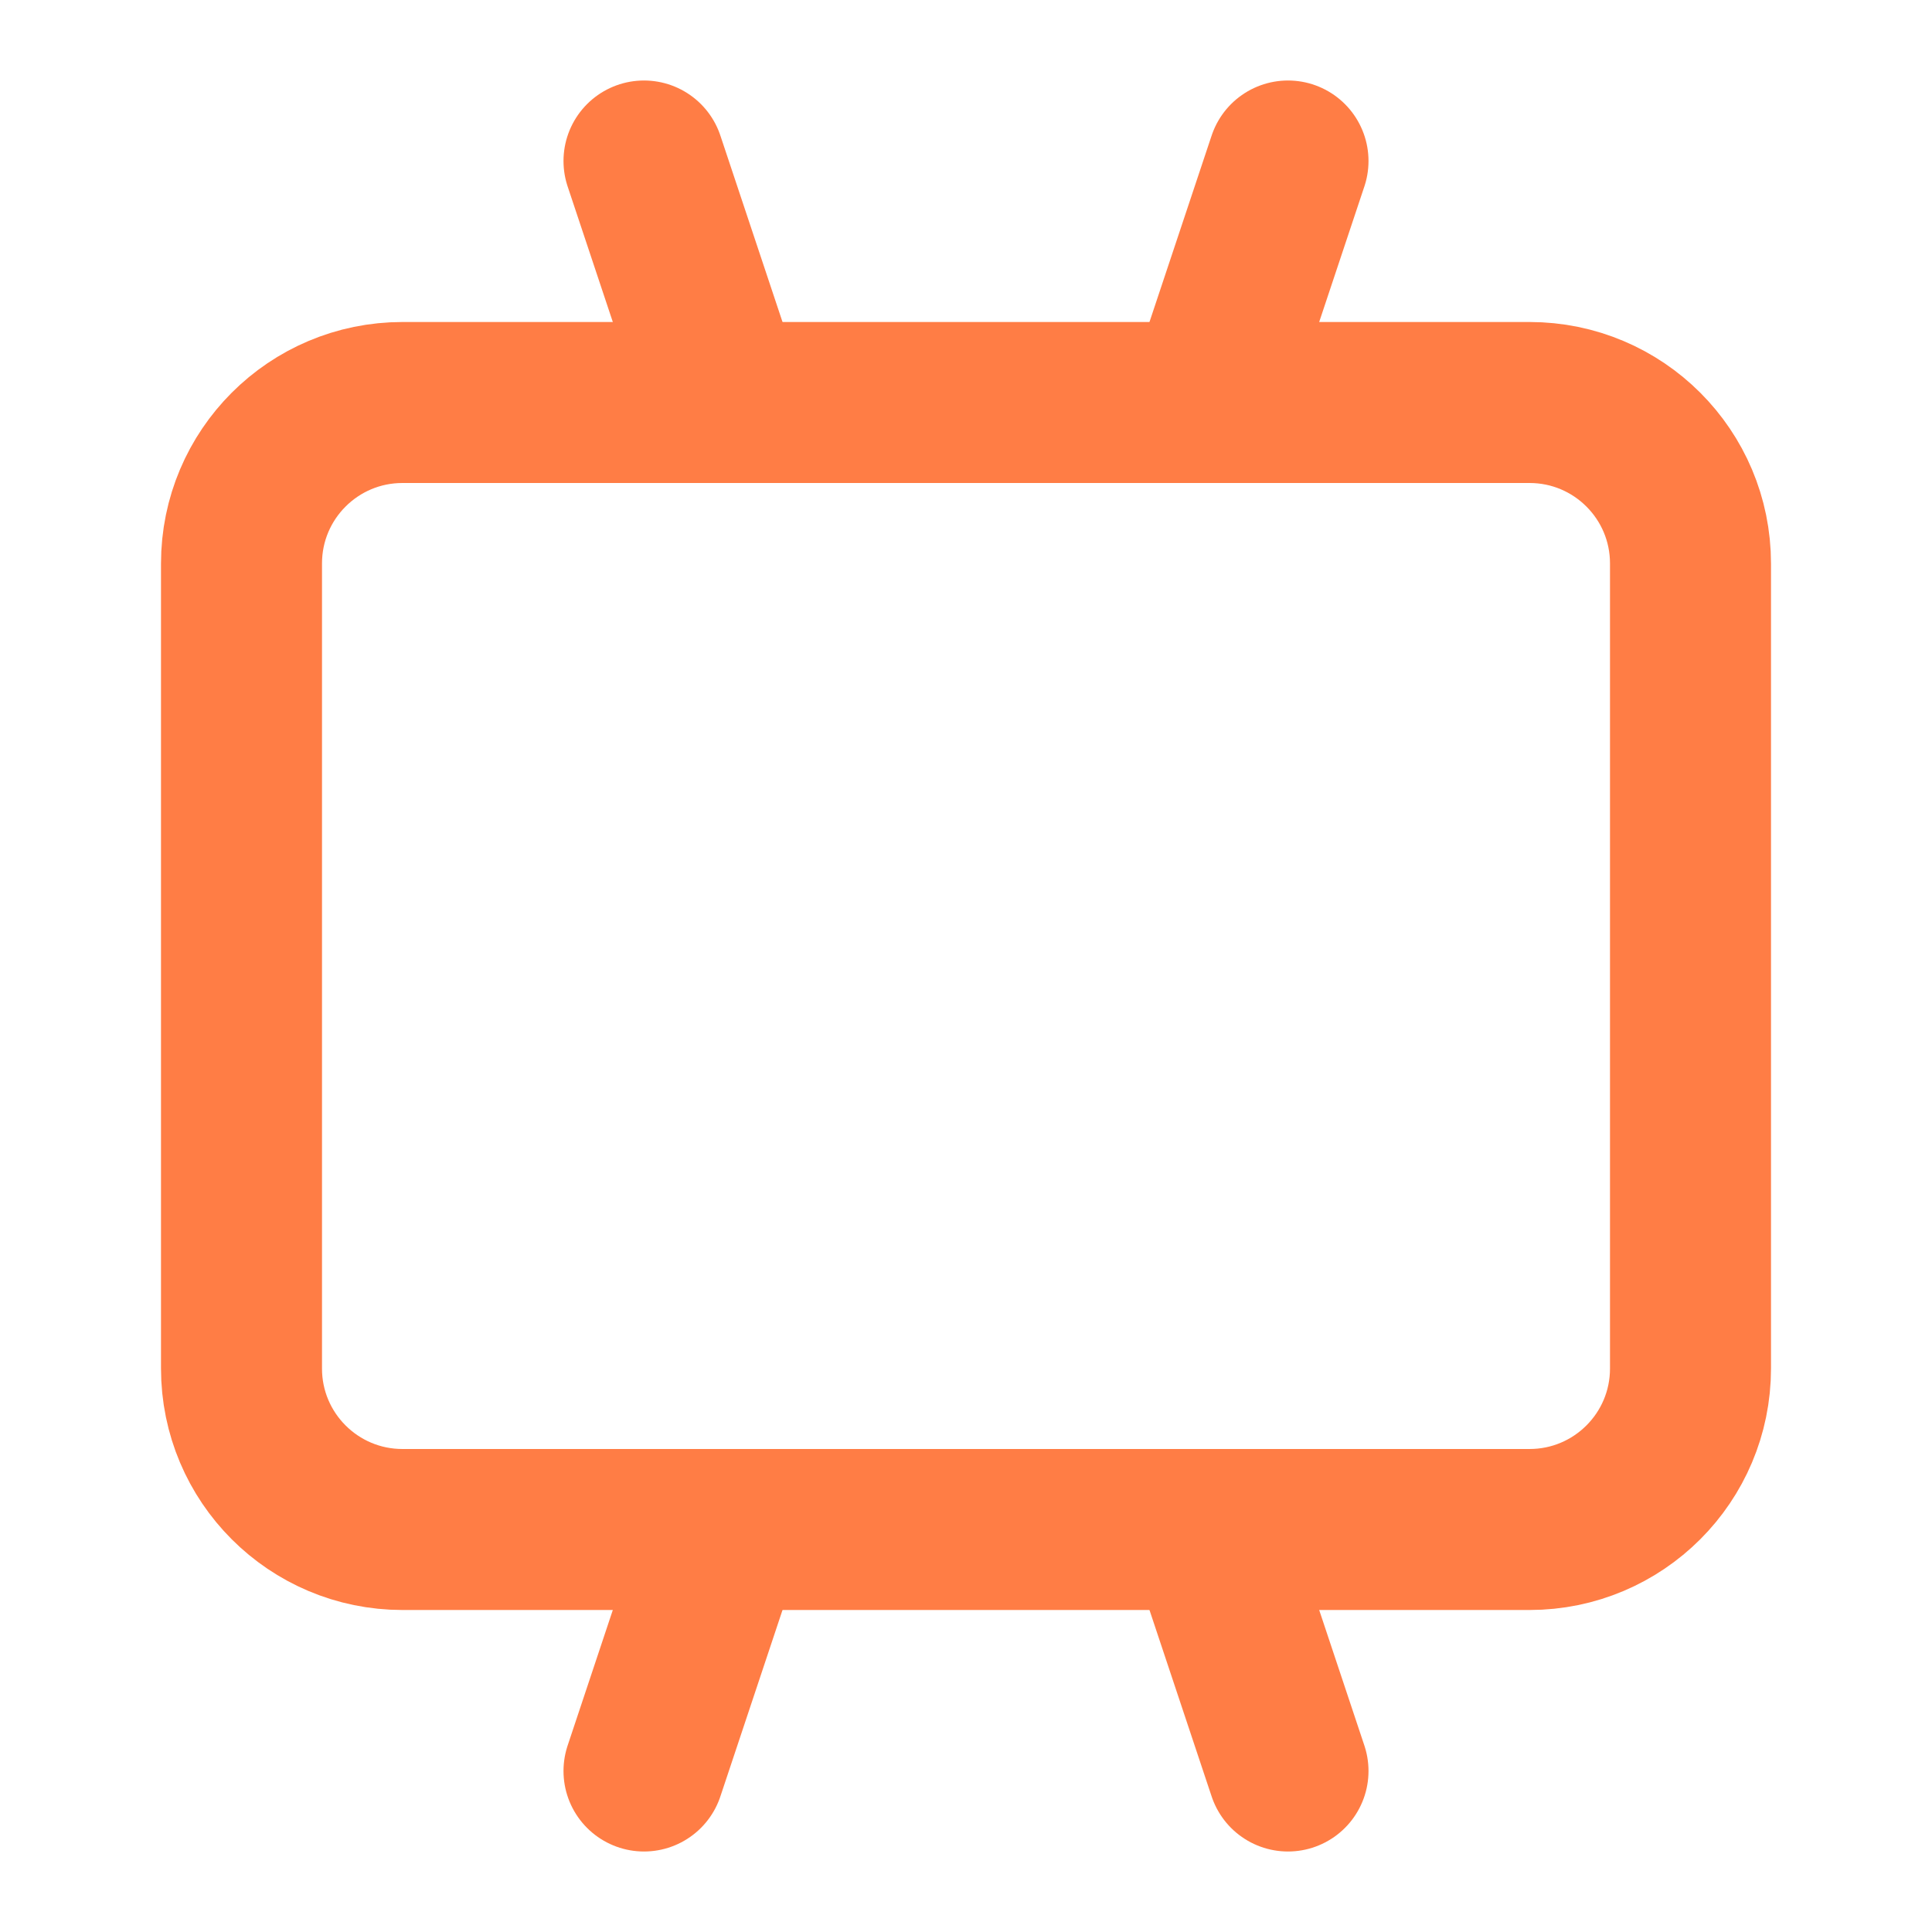 <svg width="24" height="24" viewBox="0 0 24 24" fill="none" xmlns="http://www.w3.org/2000/svg">
<path d="M3 7C3 5.895 3.895 5 5 5H19C20.105 5 21 5.895 21 7V17C21 18.105 20.105 19 19 19H5C3.895 19 3 18.105 3 17V7Z" stroke="#FF7D45" stroke-width="2"/>
<path d="M8 2L9 5M16 2L15 5M9 19L8 22M15 19L16 22" stroke="#FF7D45" stroke-width="2" stroke-linecap="round"/>
</svg>
